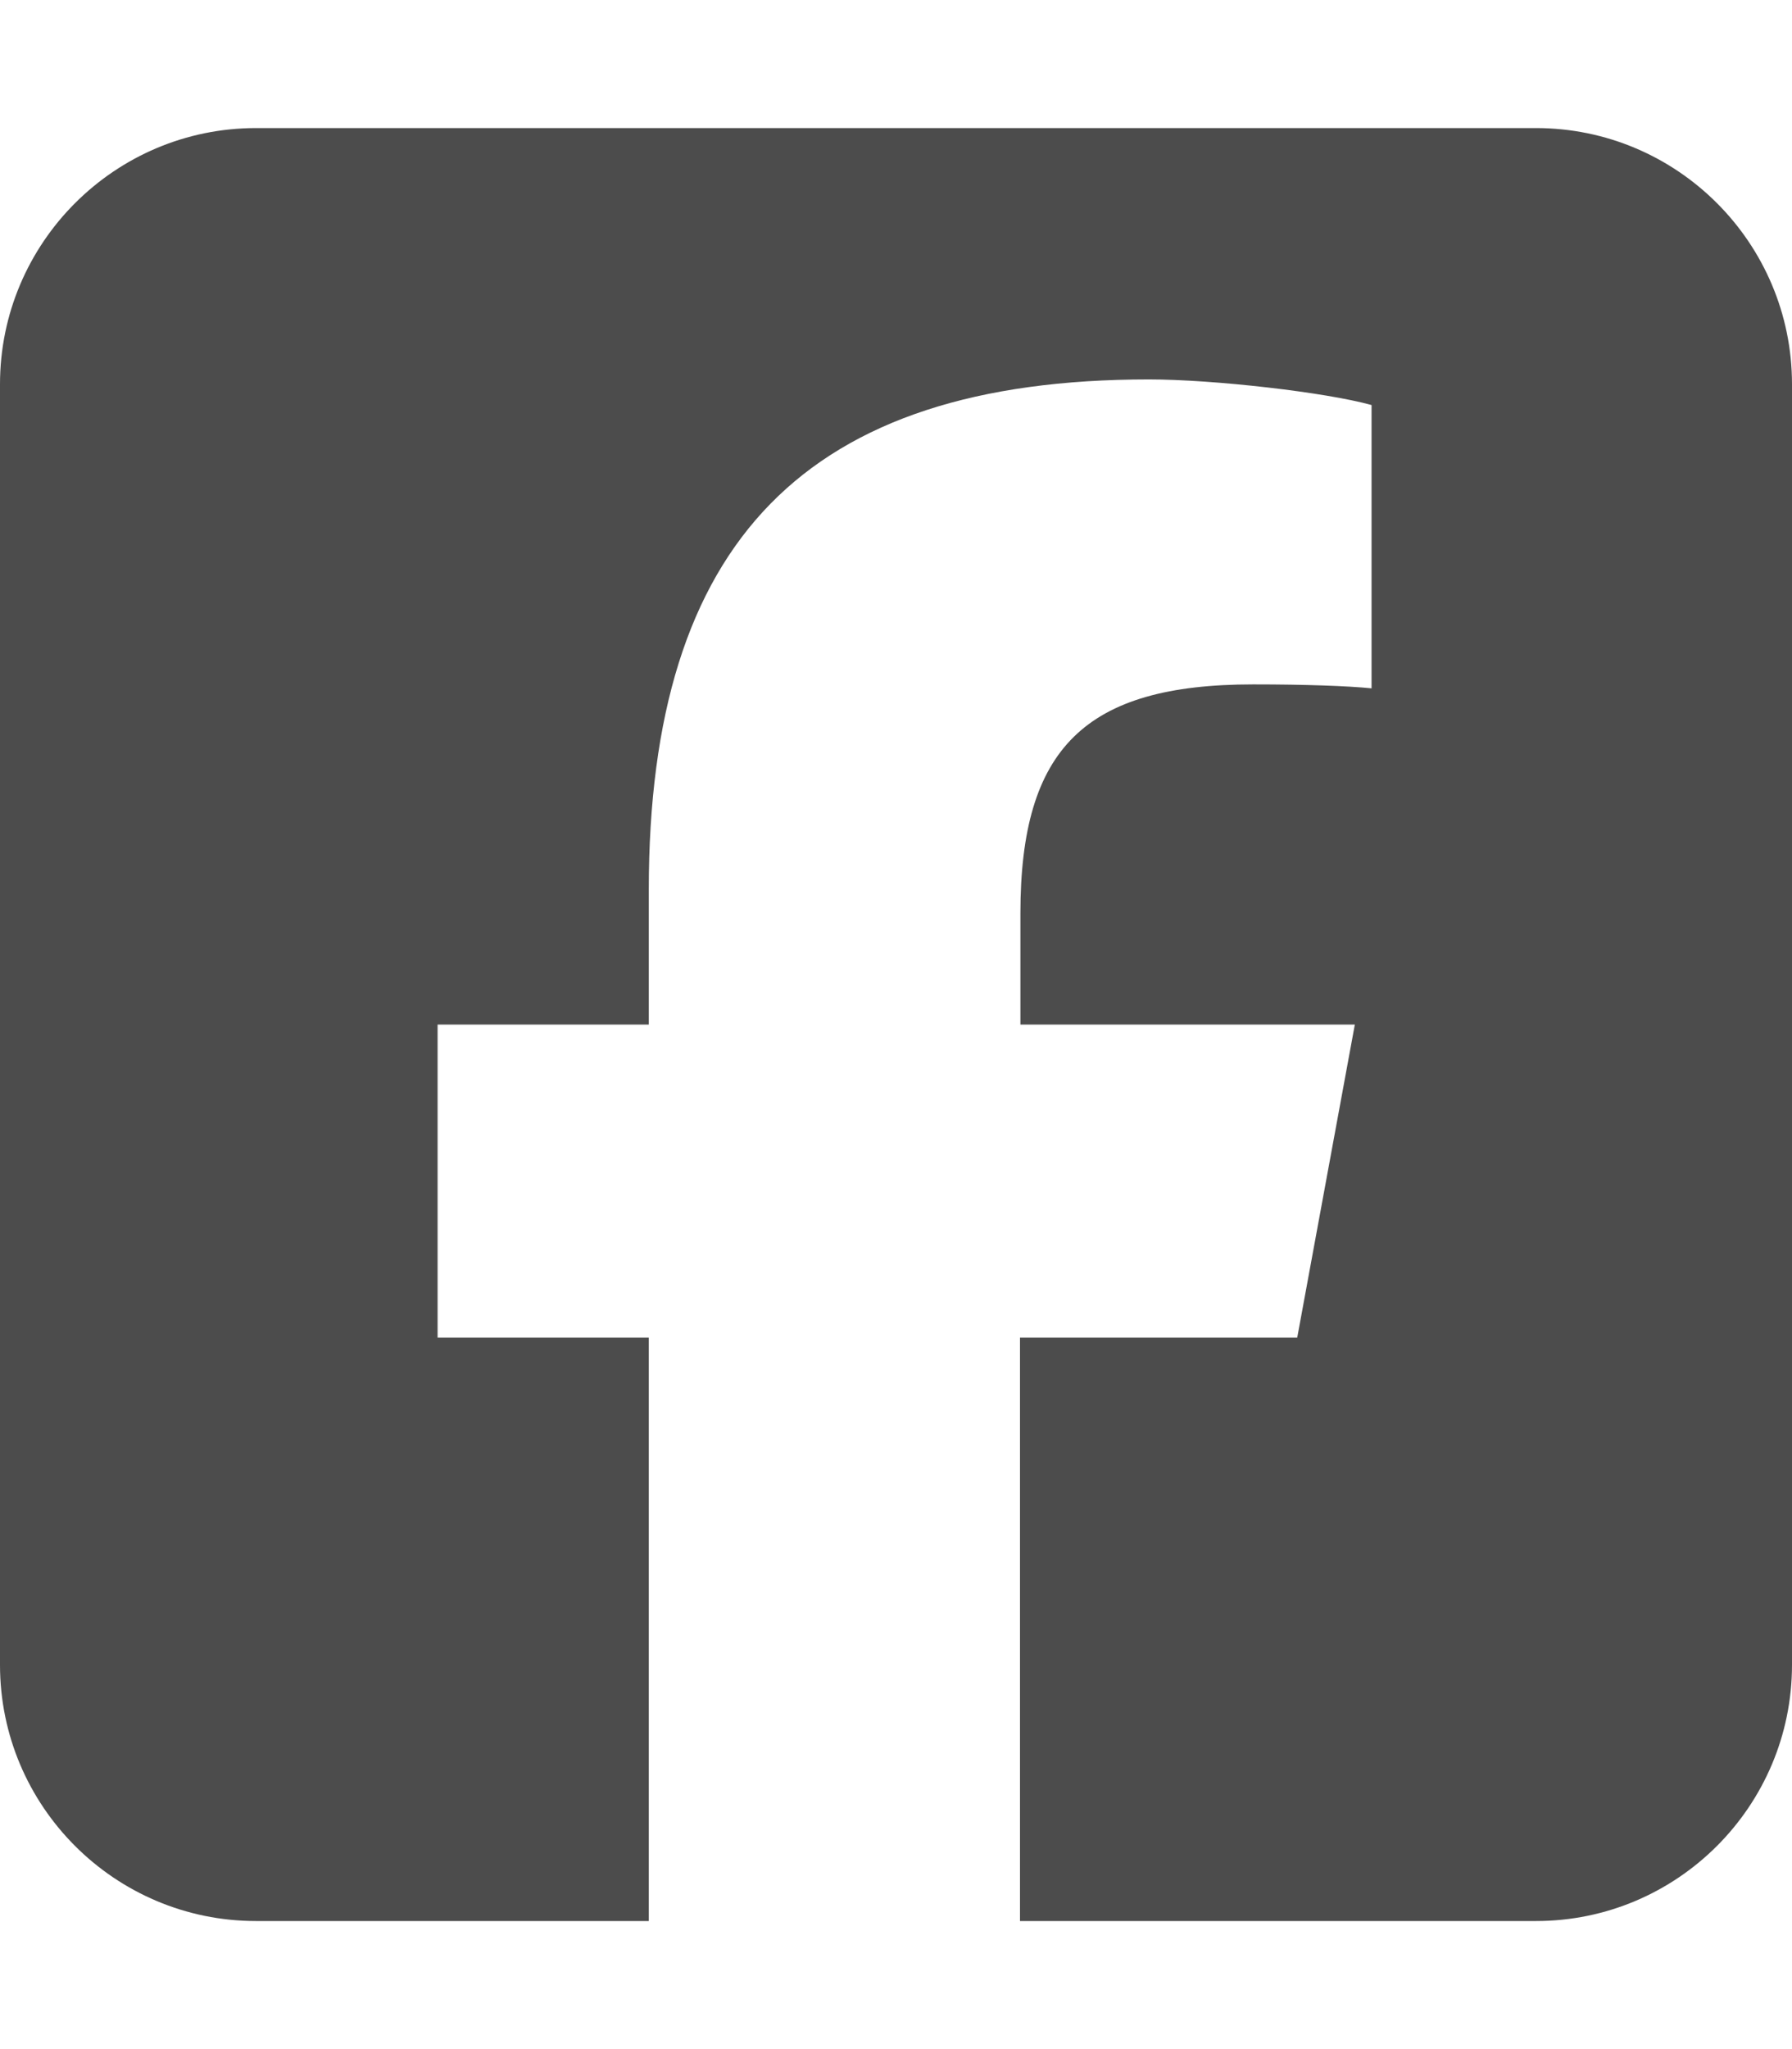 <svg width="21" height="24" viewBox="0 0 21 24" fill="none" xmlns="http://www.w3.org/2000/svg">
<path d="M3 1.5C1.345 1.5 0 2.845 0 4.5V19.5C0 21.155 1.345 22.5 3 22.5H7.603V15.666H5.128V12H7.603V10.42C7.603 6.338 9.45 4.444 13.463 4.444C14.222 4.444 15.534 4.594 16.073 4.744V8.062C15.792 8.034 15.3 8.016 14.686 8.016C12.717 8.016 11.958 8.761 11.958 10.697V12H15.877L15.202 15.666H11.953V22.5H18C19.655 22.5 21 21.155 21 19.5V4.5C21 2.845 19.655 1.5 18 1.5H3Z" fill="black" fill-opacity="0.7"/>
</svg>
